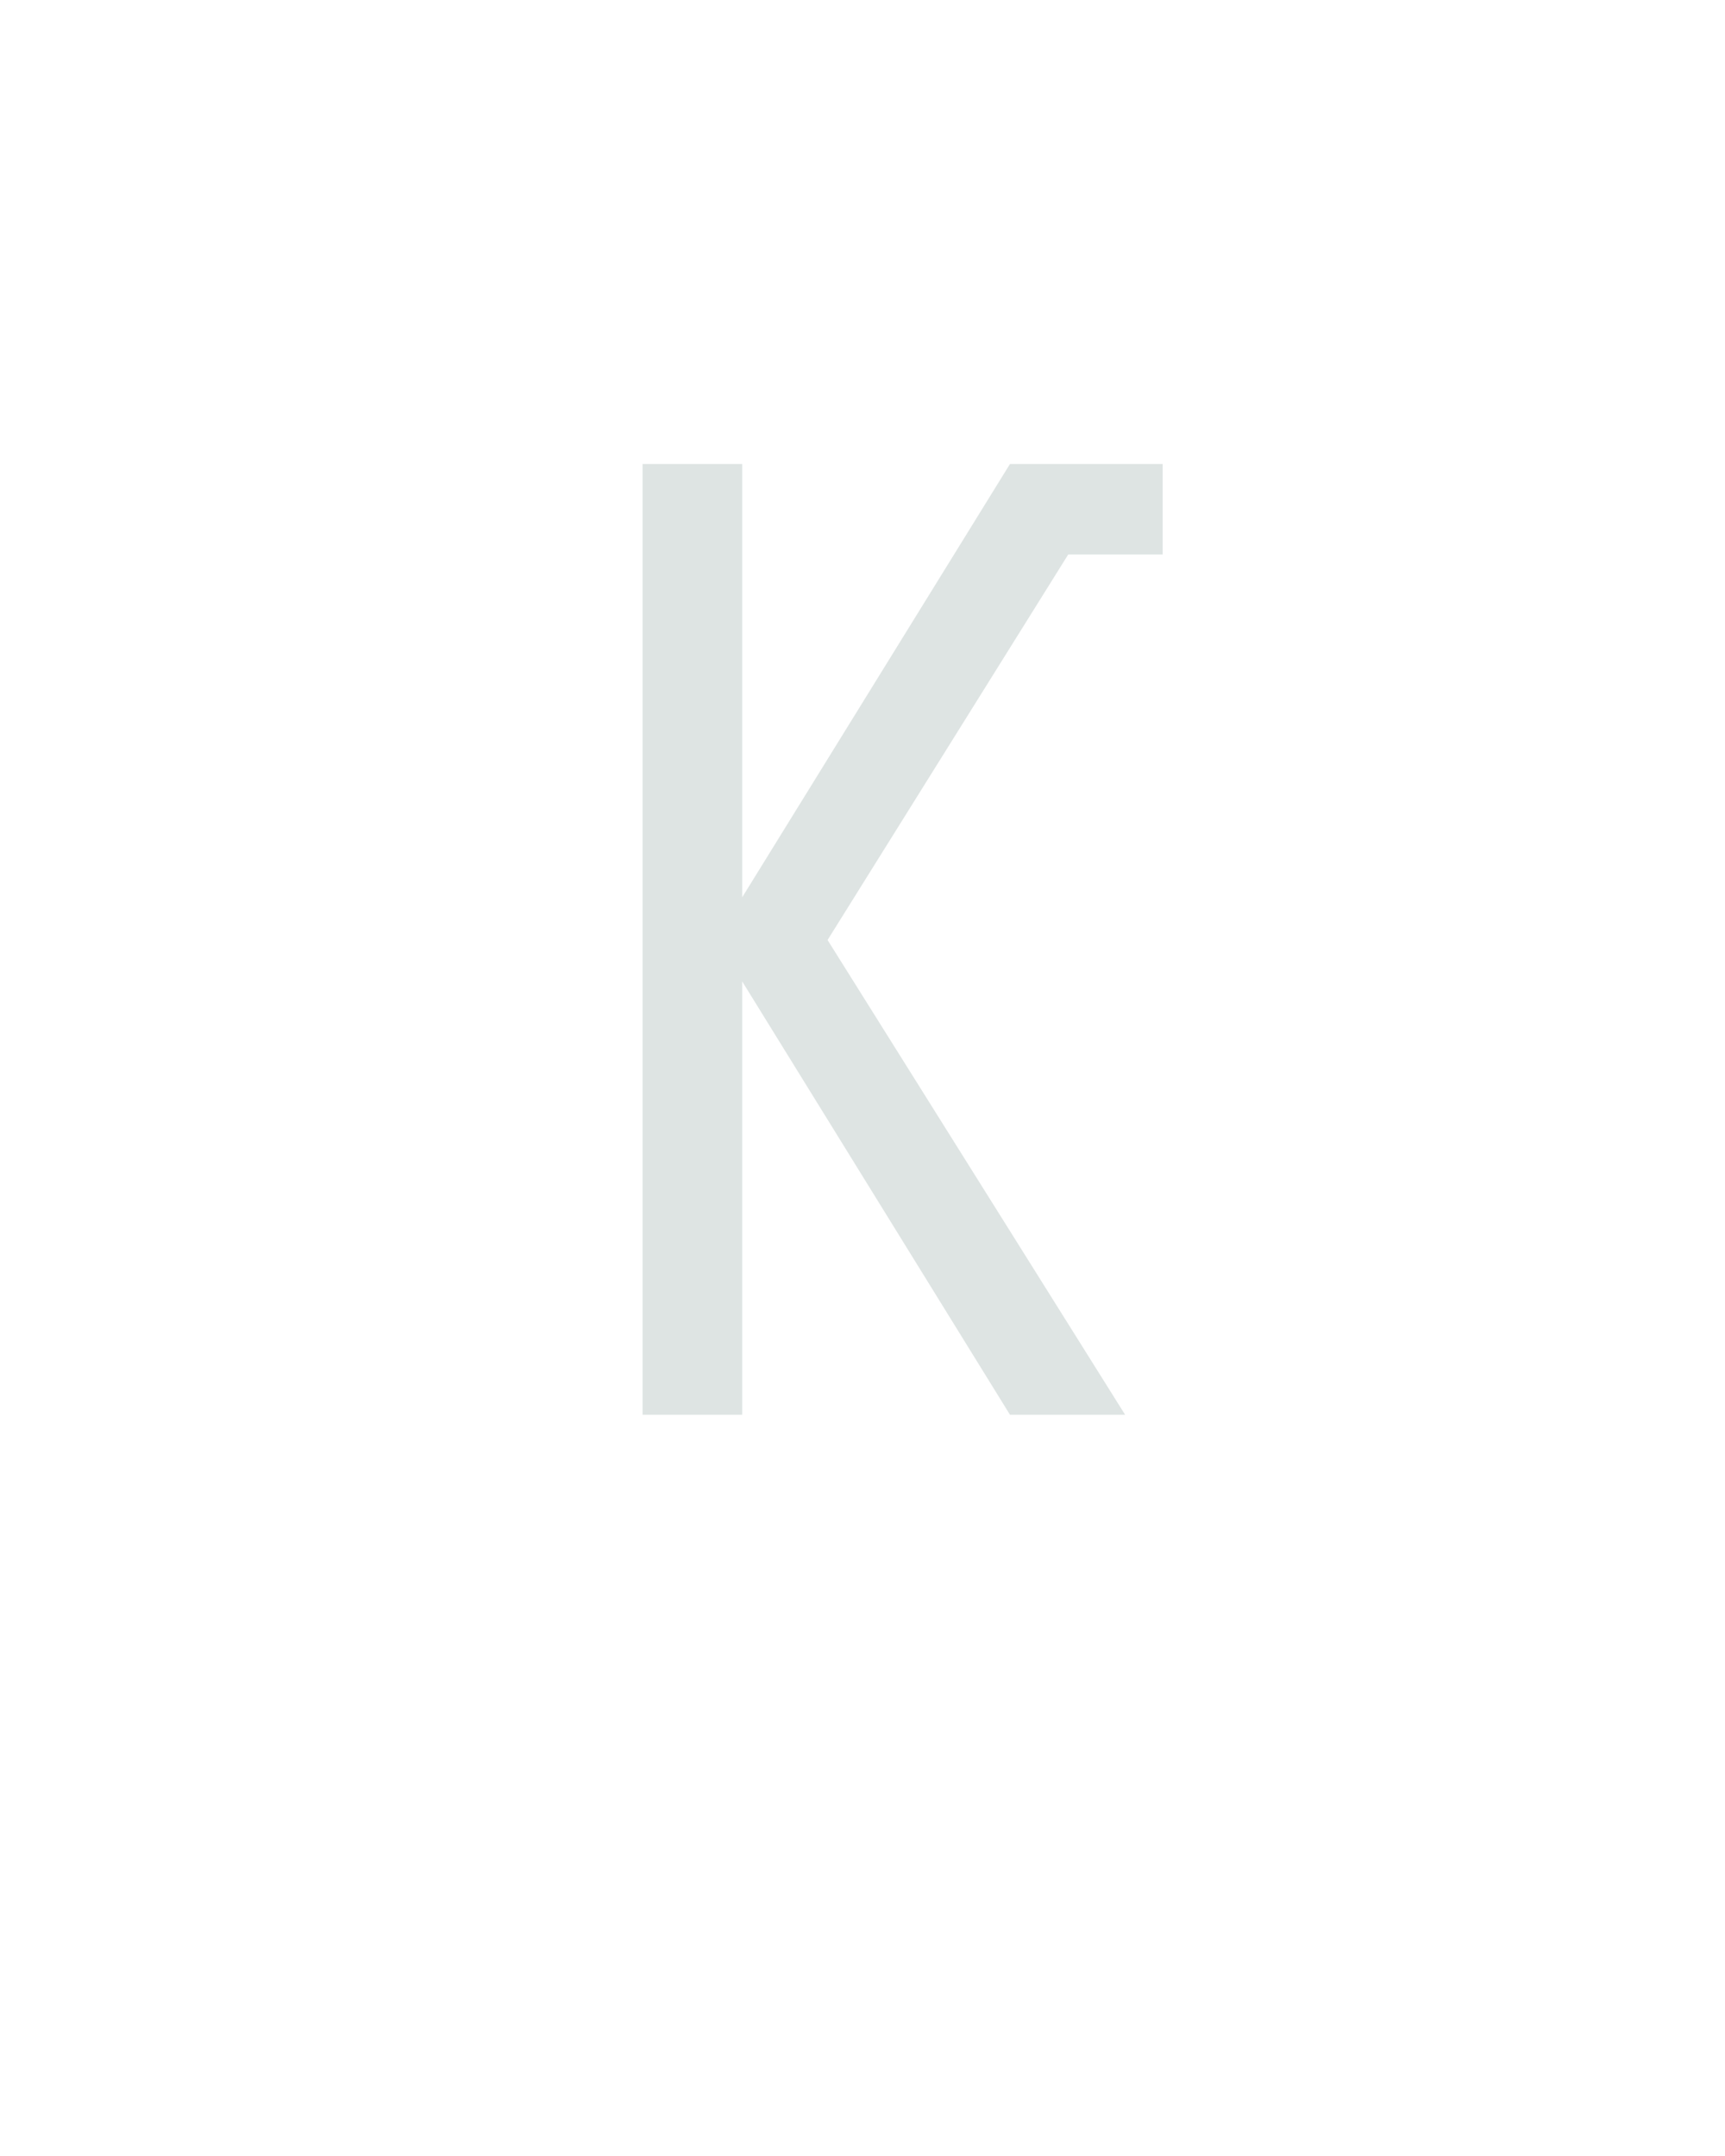 <?xml version="1.0" encoding="UTF-8" standalone="no"?>
<svg height="160" viewBox="0 0 128 160" width="128" xmlns="http://www.w3.org/2000/svg">
<defs>
<path d="M 364 0 L 157 -335 L 157 0 L 80 0 L 80 -735 L 157 -735 L 157 -400 L 364 -735 L 482 -735 L 482 -665 L 409 -665 L 223 -367 L 453 0 Z " id="path1"/>
</defs>
<g>
<g data-source-text="К" fill="#dee4e3" transform="translate(40 104.992) rotate(0) scale(0.096)">
<use href="#path1" transform="translate(0 0)"/>
</g>
</g>
</svg>